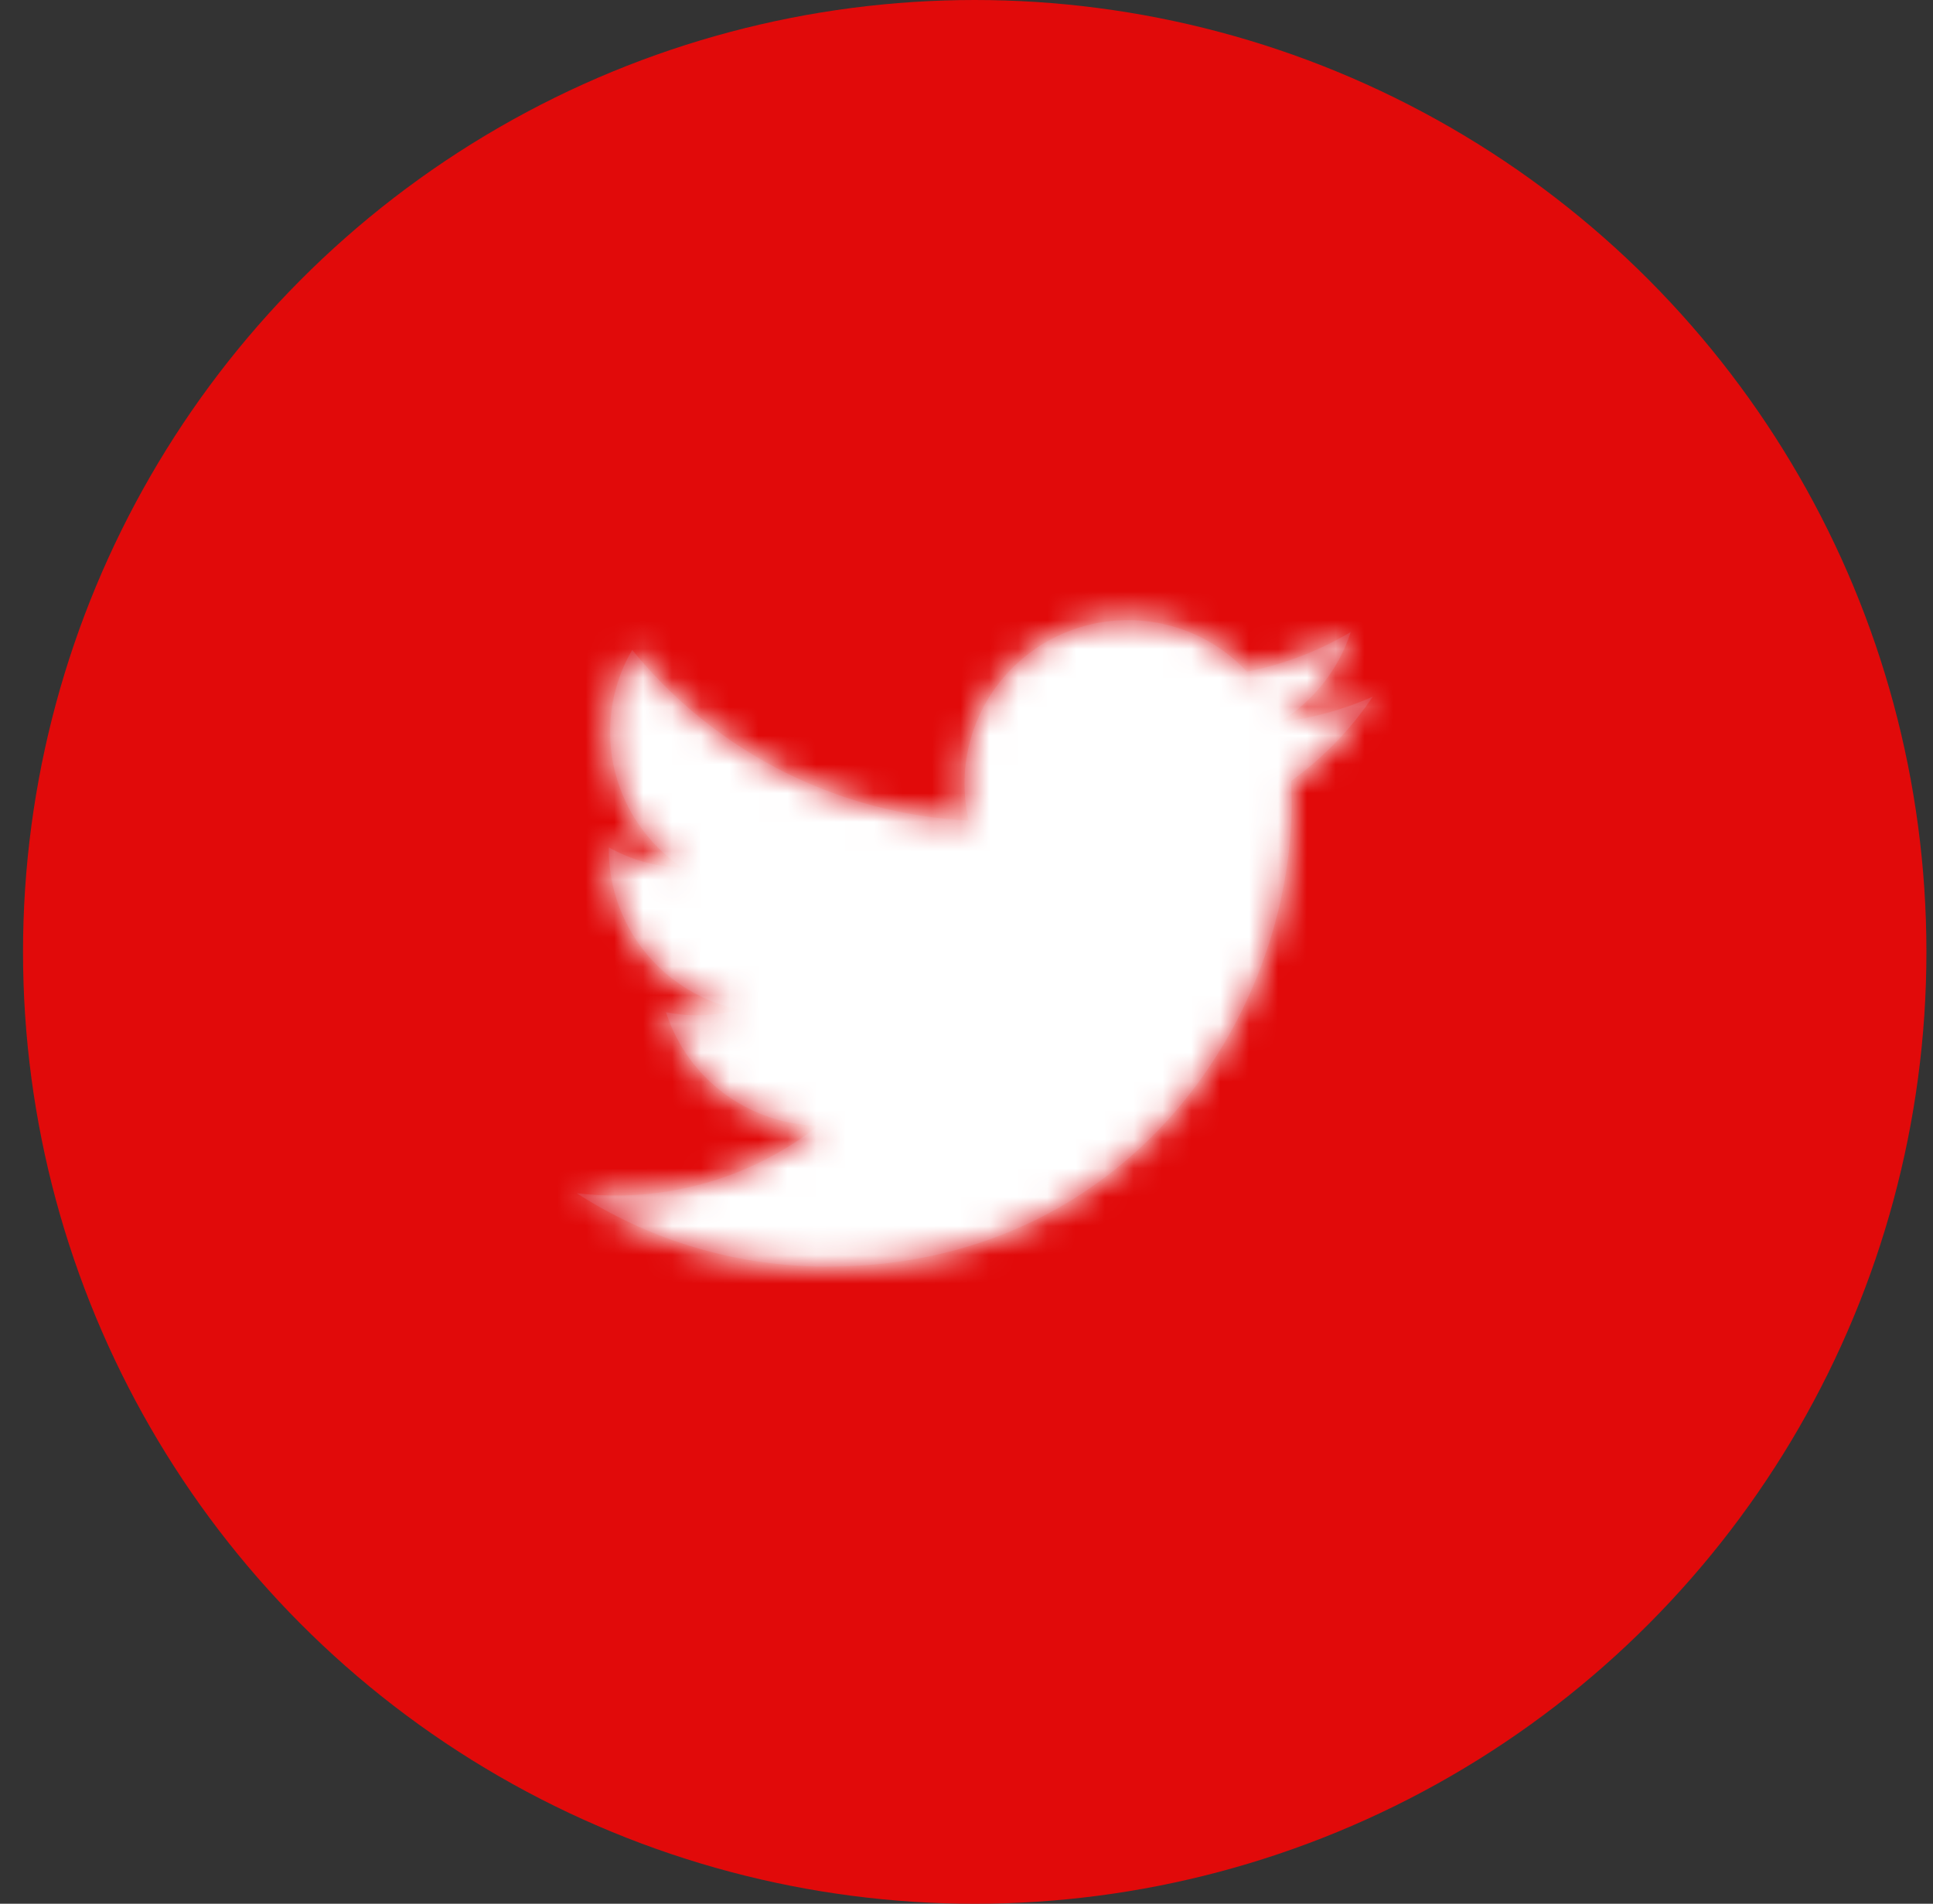 <svg width="67" height="66" viewBox="0 0 67 66" xmlns="http://www.w3.org/2000/svg" xmlns:xlink="http://www.w3.org/1999/xlink">
    <rect x="0" y="0" width="67" height="66" fill="#333333" stroke="none"/>
    <defs>
        <path d="M36.024 11.911a11.306 11.306 0 0 1-3.597 1.375 5.638 5.638 0 0 0-4.13-1.786 5.66 5.66 0 0 0-5.659 5.657c0 .444.05.875.146 1.29a16.07 16.07 0 0 1-11.664-5.916 5.61 5.61 0 0 0-.765 2.848c0 1.963 1 3.696 2.515 4.709a5.628 5.628 0 0 1-2.56-.71v.07c0 2.743 1.95 5.03 4.537 5.552a5.734 5.734 0 0 1-1.49.198c-.366 0-.718-.04-1.066-.105a5.667 5.667 0 0 0 5.285 3.932 11.37 11.37 0 0 1-7.028 2.42c-.459 0-.91-.028-1.352-.078a16.03 16.03 0 0 0 8.674 2.544c10.413 0 16.105-8.622 16.105-16.101l-.021-.733a11.453 11.453 0 0 0 2.832-2.924 11.372 11.372 0 0 1-3.252.889 5.711 5.711 0 0 0 2.49-3.13" id="64ykssyvma"/>
    </defs>
    <g transform="translate(.798)" fill="none" fill-rule="evenodd">
        <ellipse fill="#E10A0A" cx="32.987" cy="33" rx="32.987" ry="33"/>
        <g transform="translate(9.996 10)">
            <path d="M12.991 13h20v20h-20z"/>
            <mask id="n8ykei2sib" fill="#fff">
                <use xlink:href="#64ykssyvma"/>
            </mask>
            <use fill="#DE1F26" xlink:href="#64ykssyvma"/>
            <g mask="url(#n8ykei2sib)" fill="#FFF">
                <path d="M0 0h45.982v46H0z"/>
            </g>
        </g>
    </g>
</svg>
